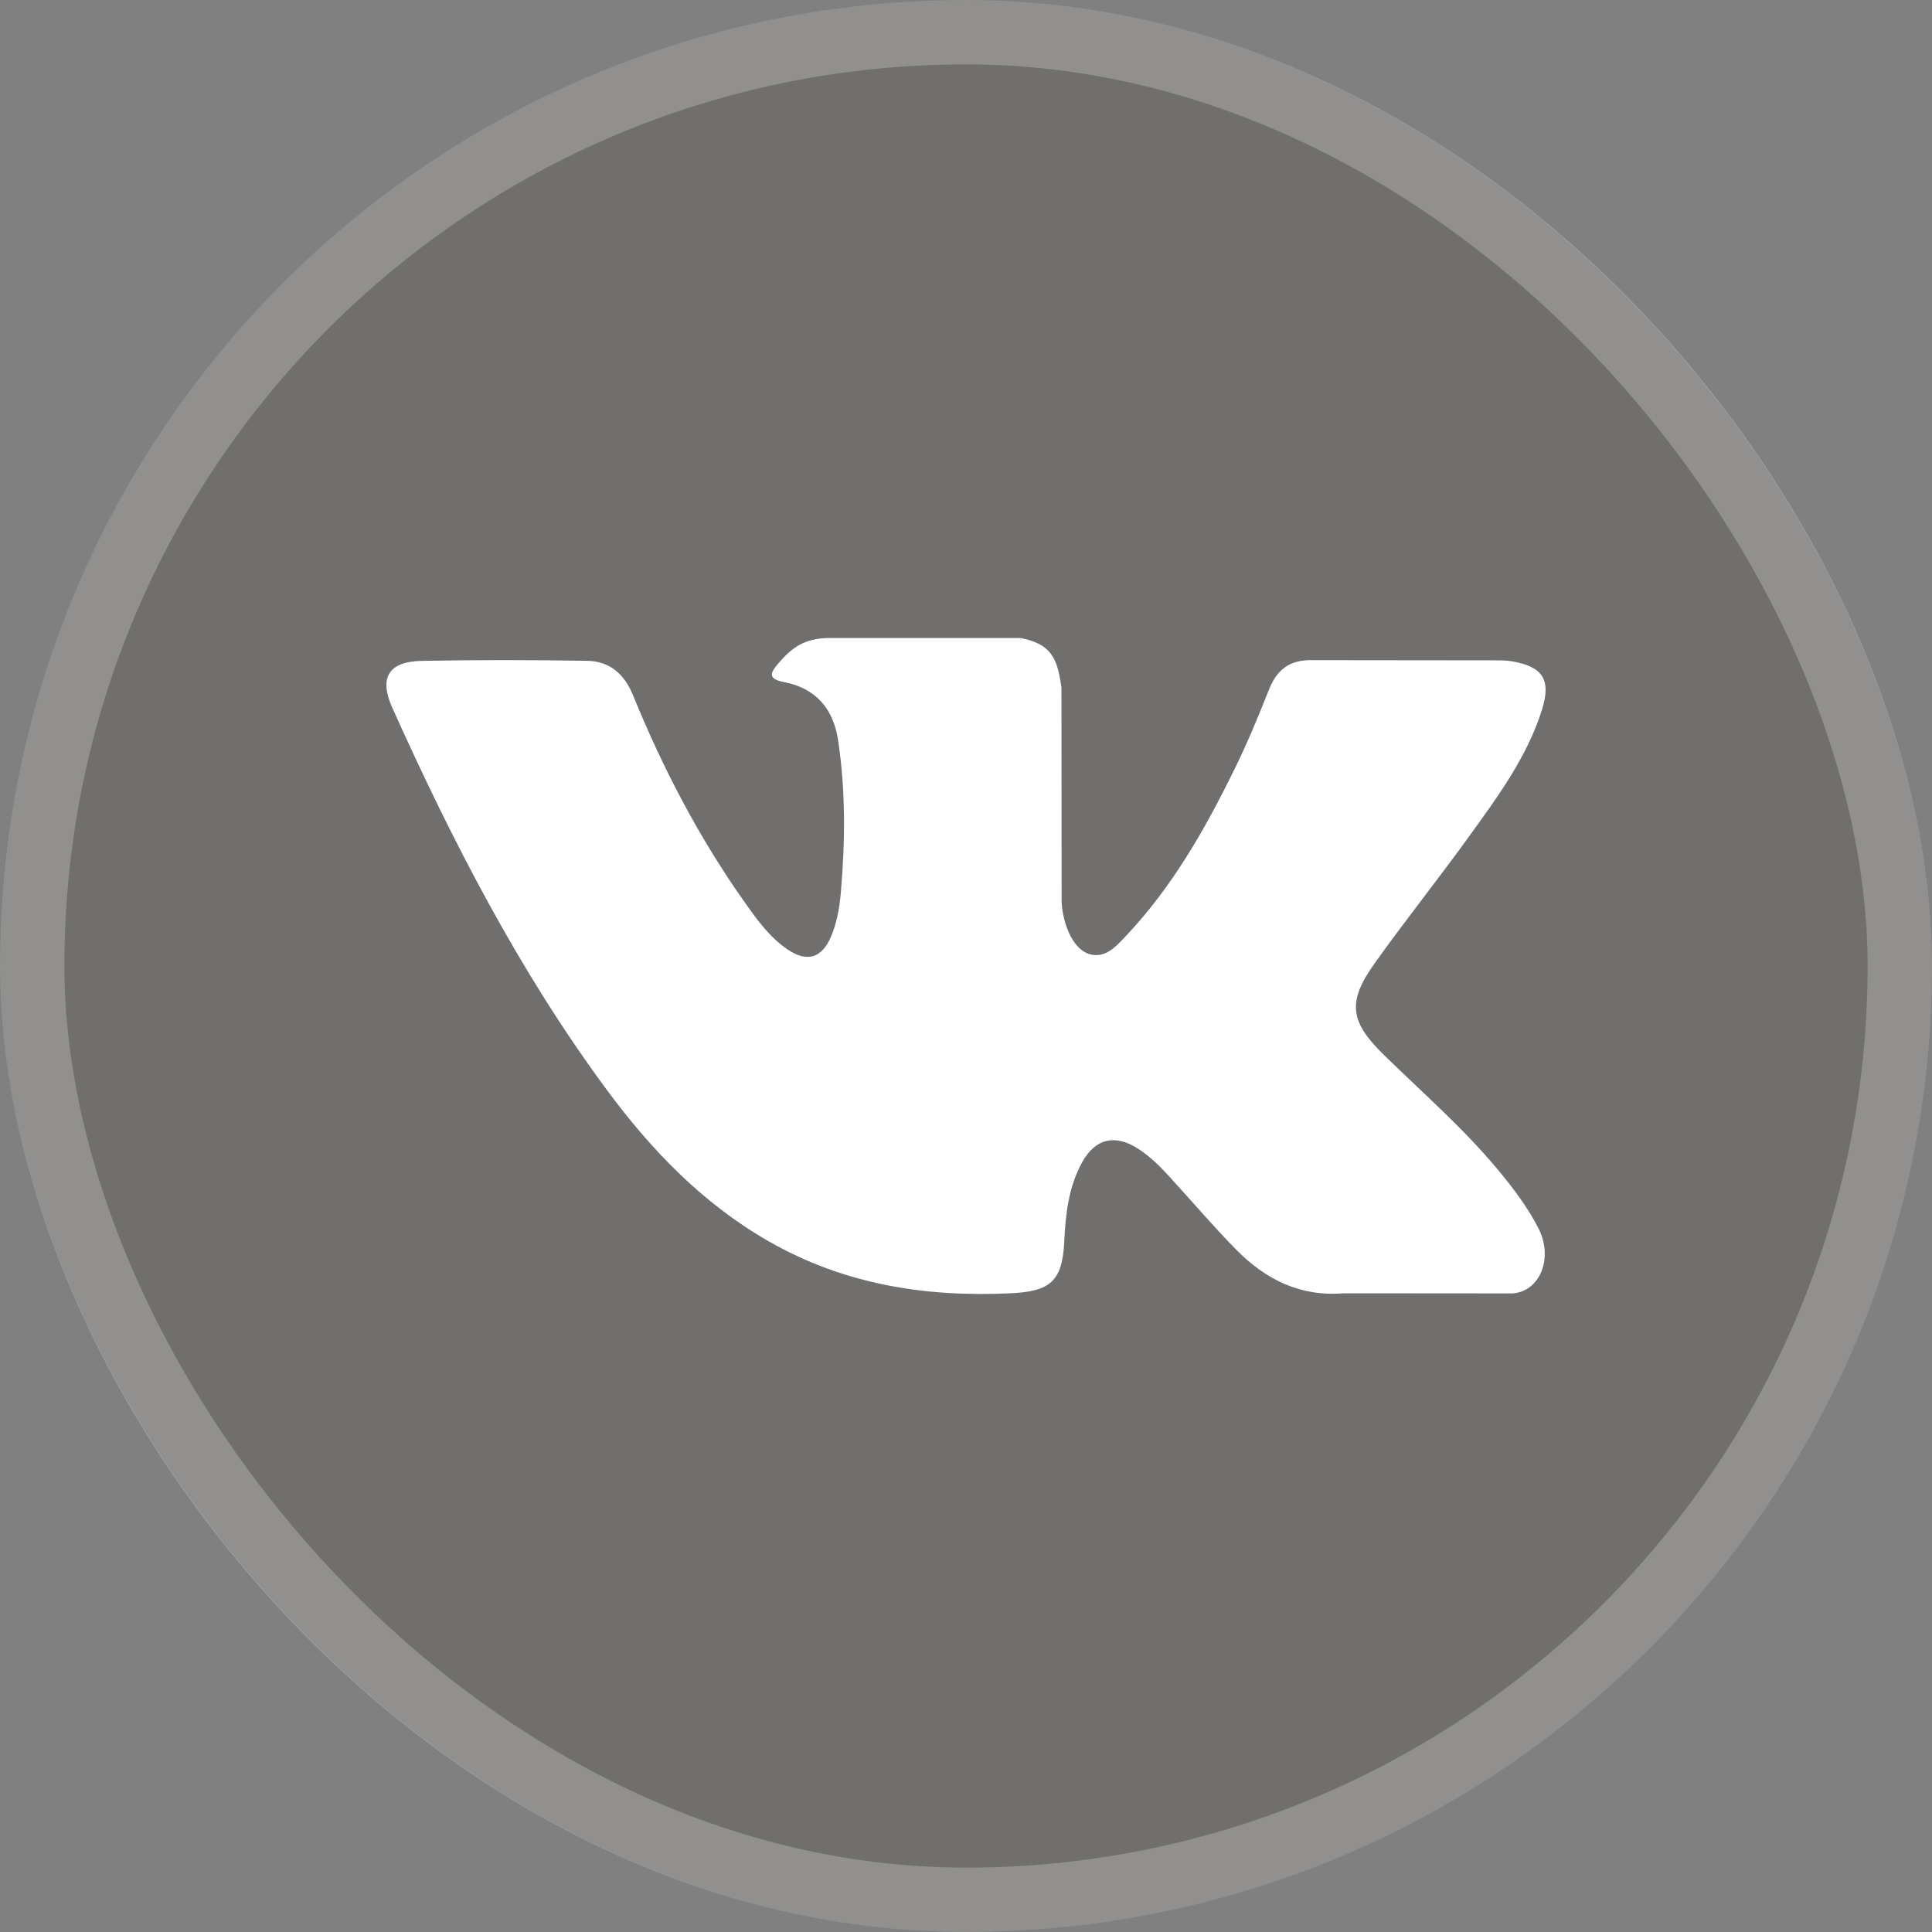 <svg xmlns="http://www.w3.org/2000/svg" fill="none" viewBox="0 0 30 30" height="30" width="30">
<rect x="0" y="0" width="30" height="30" fill="#808080" stroke="none"/>
<rect fill-opacity="0.29" fill="#4A4541" rx="15" height="30" width="30"></rect>
<rect stroke-opacity="0.23" stroke="white" rx="14.5" height="29" width="29" y="0.5" x="0.5"></rect>
<path fill="white" d="M21.492 16.384C22.089 16.967 22.719 17.515 23.254 18.157C23.491 18.442 23.715 18.736 23.886 19.067C24.129 19.538 23.909 20.055 23.487 20.084L20.865 20.082C20.189 20.138 19.649 19.866 19.195 19.404C18.832 19.034 18.496 18.64 18.147 18.258C18.004 18.102 17.854 17.955 17.675 17.839C17.317 17.606 17.006 17.677 16.802 18.051C16.593 18.43 16.546 18.851 16.526 19.274C16.498 19.892 16.311 20.054 15.691 20.082C14.365 20.145 13.107 19.944 11.938 19.276C10.908 18.686 10.109 17.854 9.414 16.912C8.06 15.077 7.023 13.061 6.091 10.989C5.881 10.522 6.035 10.271 6.55 10.262C7.405 10.246 8.261 10.247 9.117 10.261C9.465 10.266 9.695 10.466 9.829 10.794C10.292 11.932 10.858 13.015 11.569 14.018C11.758 14.286 11.951 14.553 12.226 14.741C12.53 14.949 12.762 14.88 12.905 14.541C12.996 14.327 13.036 14.095 13.056 13.865C13.124 13.074 13.133 12.284 13.014 11.495C12.941 11.003 12.664 10.684 12.172 10.591C11.922 10.543 11.959 10.45 12.081 10.307C12.291 10.06 12.49 9.907 12.885 9.907H15.848C16.315 9.999 16.419 10.208 16.482 10.678L16.485 13.97C16.48 14.152 16.576 14.691 16.903 14.811C17.165 14.897 17.338 14.687 17.495 14.521C18.204 13.768 18.711 12.878 19.163 11.956C19.364 11.551 19.537 11.13 19.704 10.71C19.828 10.398 20.023 10.244 20.374 10.251L23.226 10.254C23.311 10.254 23.396 10.255 23.478 10.269C23.959 10.351 24.091 10.557 23.942 11.027C23.708 11.763 23.253 12.377 22.808 12.993C22.333 13.652 21.824 14.287 21.352 14.949C20.919 15.554 20.953 15.858 21.492 16.384Z" clip-rule="evenodd" fill-rule="evenodd"></path>
</svg>
